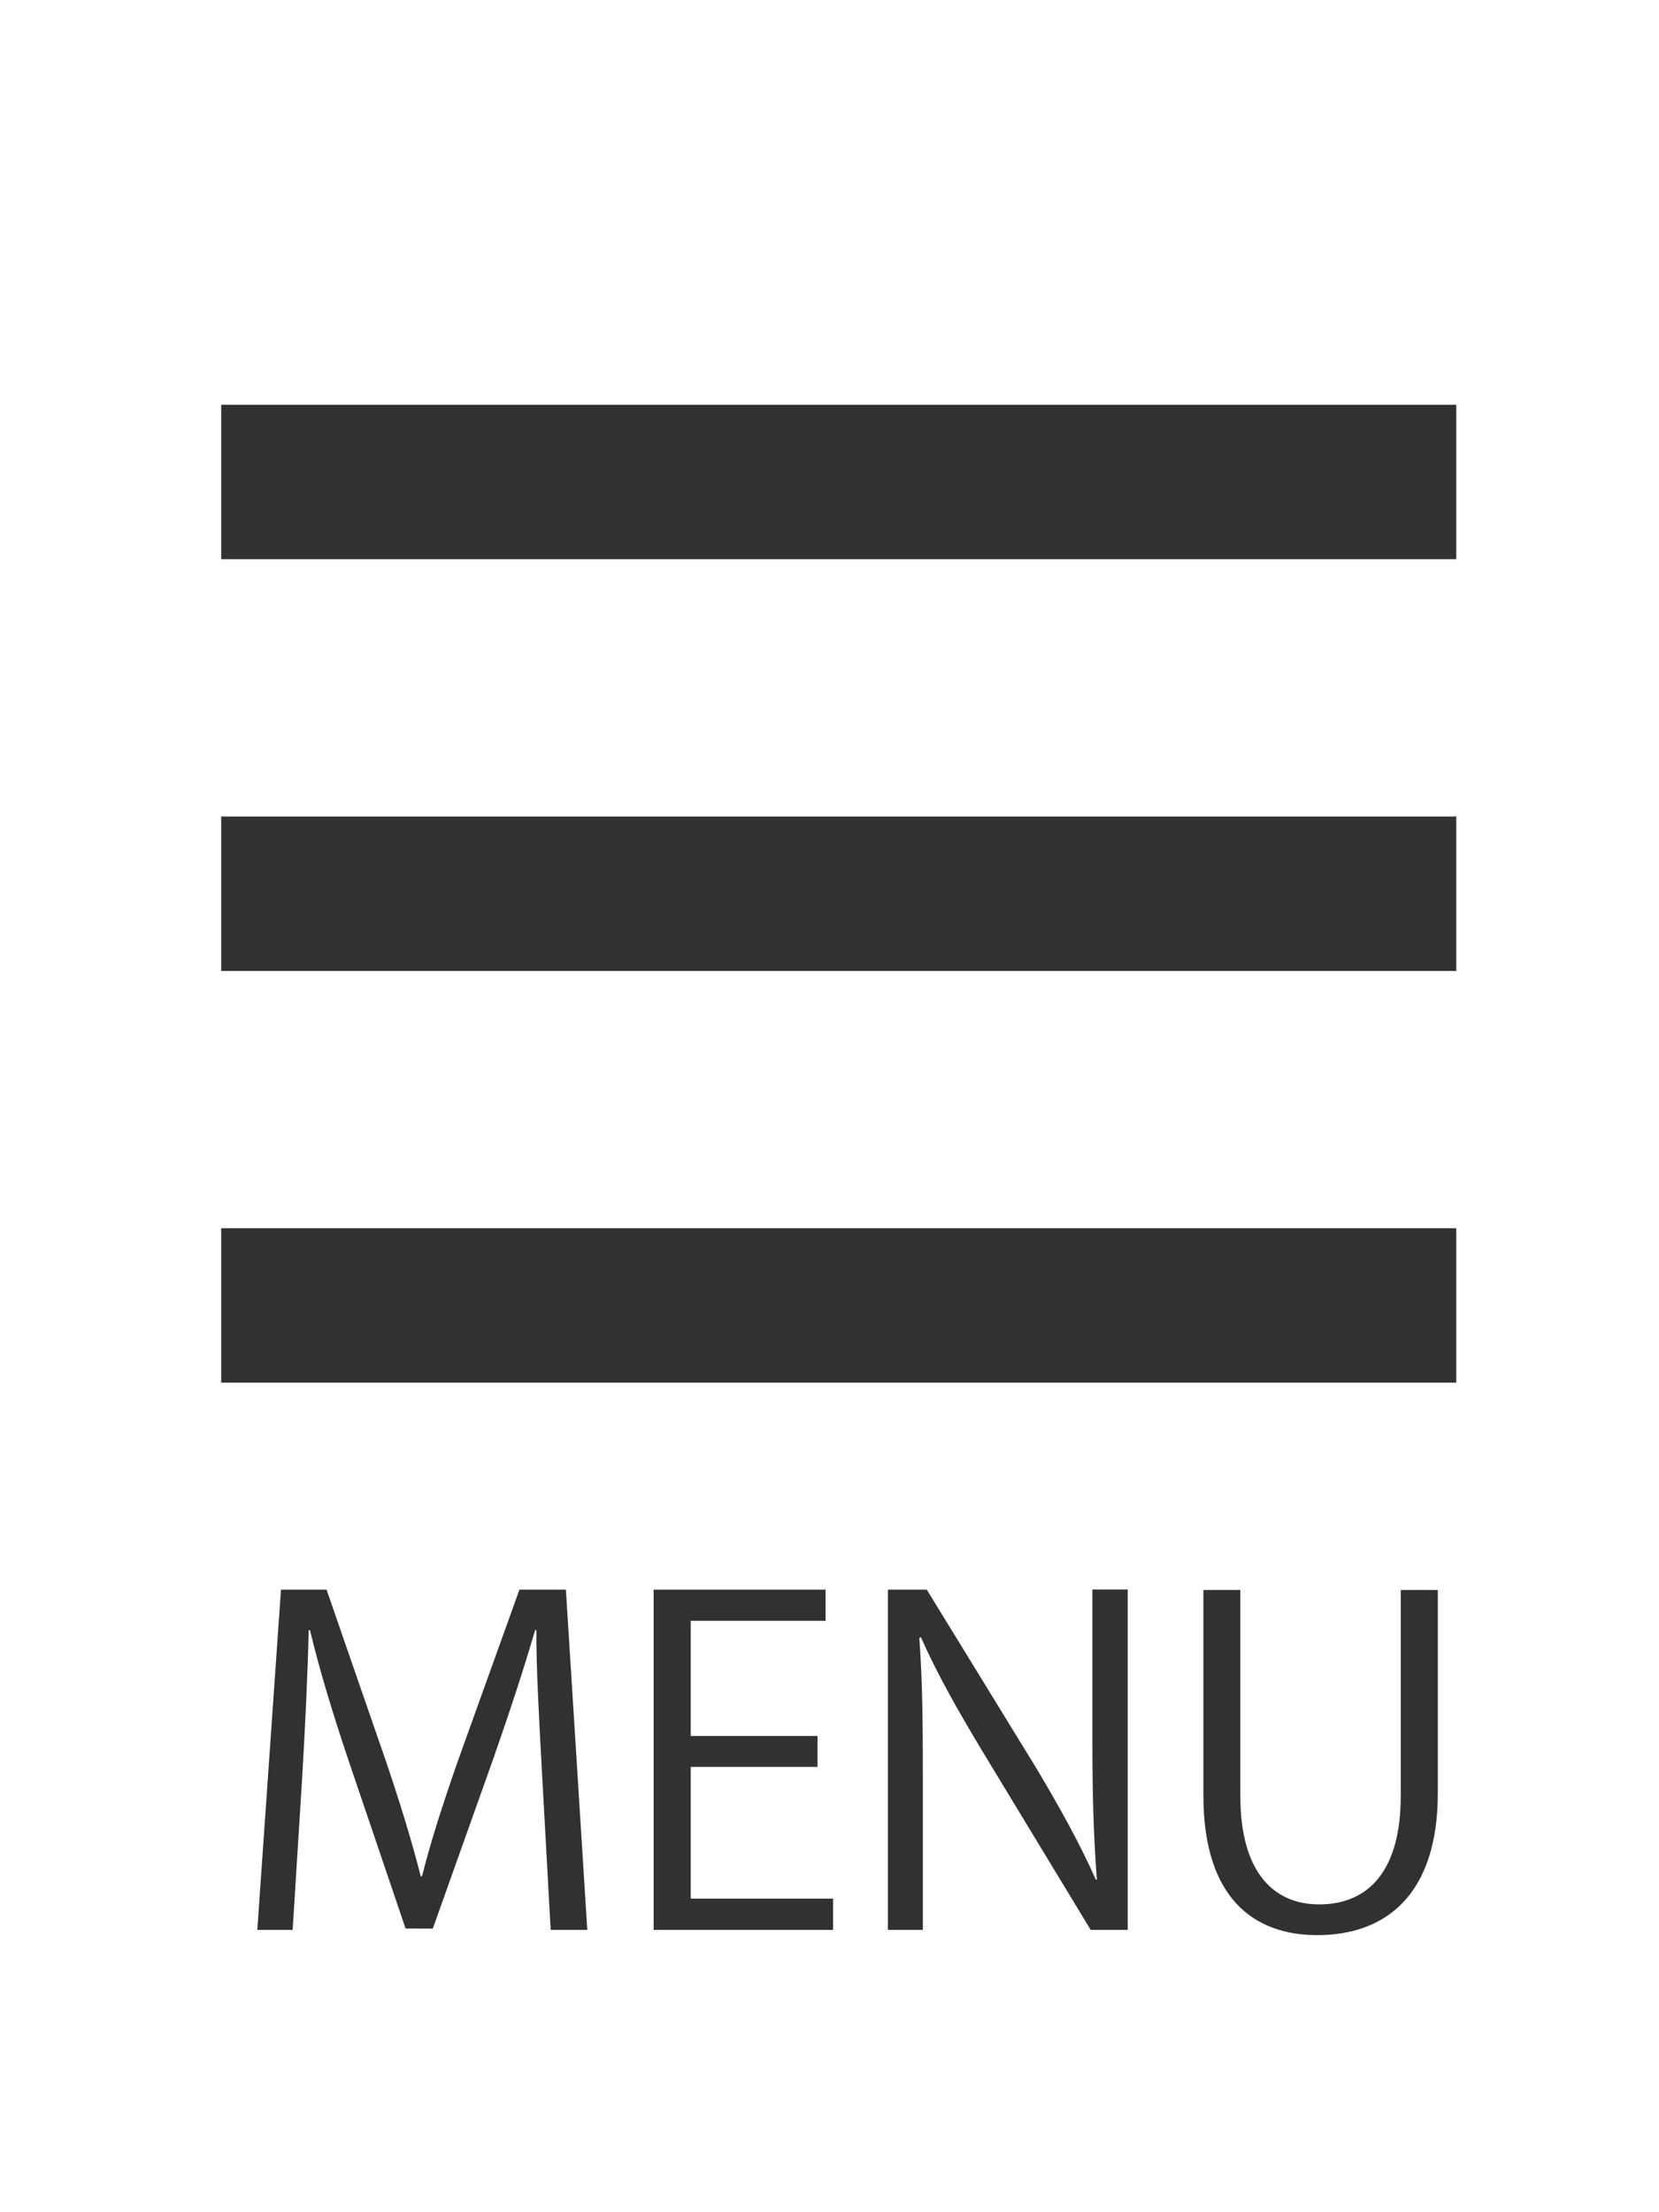 <?xml version="1.0" encoding="utf-8"?>
<!-- Generator: Adobe Illustrator 16.0.4, SVG Export Plug-In . SVG Version: 6.00 Build 0)  -->
<!DOCTYPE svg PUBLIC "-//W3C//DTD SVG 1.1//EN" "http://www.w3.org/Graphics/SVG/1.1/DTD/svg11.dtd">
<svg version="1.1" id="レイヤー_1" xmlns="http://www.w3.org/2000/svg" xmlns:xlink="http://www.w3.org/1999/xlink" x="0px"
	 y="0px" width="30px" height="40px" viewBox="0 0 30 40" enable-background="new 0 0 30 40" xml:space="preserve">
<rect x="4" y="7.319" fill="#313131" width="22.334" height="2.792"/>
<rect x="4" y="14.764" fill="#313131" width="22.334" height="2.792"/>
<rect x="4" y="22.208" fill="#313131" width="22.334" height="2.792"/>
<g enable-background="new    ">
	<path fill="#313131" d="M10.62,34.895H9.958l-0.153-2.771c-0.048-0.881-0.113-2.019-0.105-2.647H9.676
		c-0.202,0.693-0.452,1.453-0.751,2.31l-1.098,3.083H7.334l-1.025-3.02c-0.299-0.889-0.533-1.662-0.703-2.373H5.582
		c-0.016,0.75-0.064,1.768-0.121,2.713l-0.169,2.705H4.653l0.428-6.152h0.824l1.082,3.125c0.258,0.767,0.46,1.421,0.621,2.058h0.024
		c0.154-0.62,0.364-1.268,0.638-2.058l1.123-3.125h0.84L10.62,34.895z"/>
	<path fill="#313131" d="M15.065,34.895H11.82v-6.152h3.109v0.564H12.49v2.082h2.293v0.559H12.49v2.382h2.575V34.895z"/>
	<path fill="#313131" d="M20.393,34.895h-0.67l-1.963-3.238c-0.412-0.688-0.807-1.372-1.105-2.051l-0.031,0.009
		c0.057,0.782,0.064,1.502,0.064,2.567v2.713h-0.631v-6.152h0.702l1.986,3.236c0.437,0.735,0.79,1.373,1.073,2.012l0.017-0.008
		c-0.065-0.856-0.081-1.592-0.081-2.562v-2.68h0.639V34.895z"/>
	<path fill="#313131" d="M26,32.422c0,1.85-0.952,2.568-2.18,2.568c-1.146,0-2.059-0.67-2.059-2.527v-3.714h0.668v3.722
		c0,1.397,0.614,1.963,1.424,1.963c0.888,0,1.477-0.599,1.477-1.963v-3.722H26V32.422z"/>
</g>
</svg>

